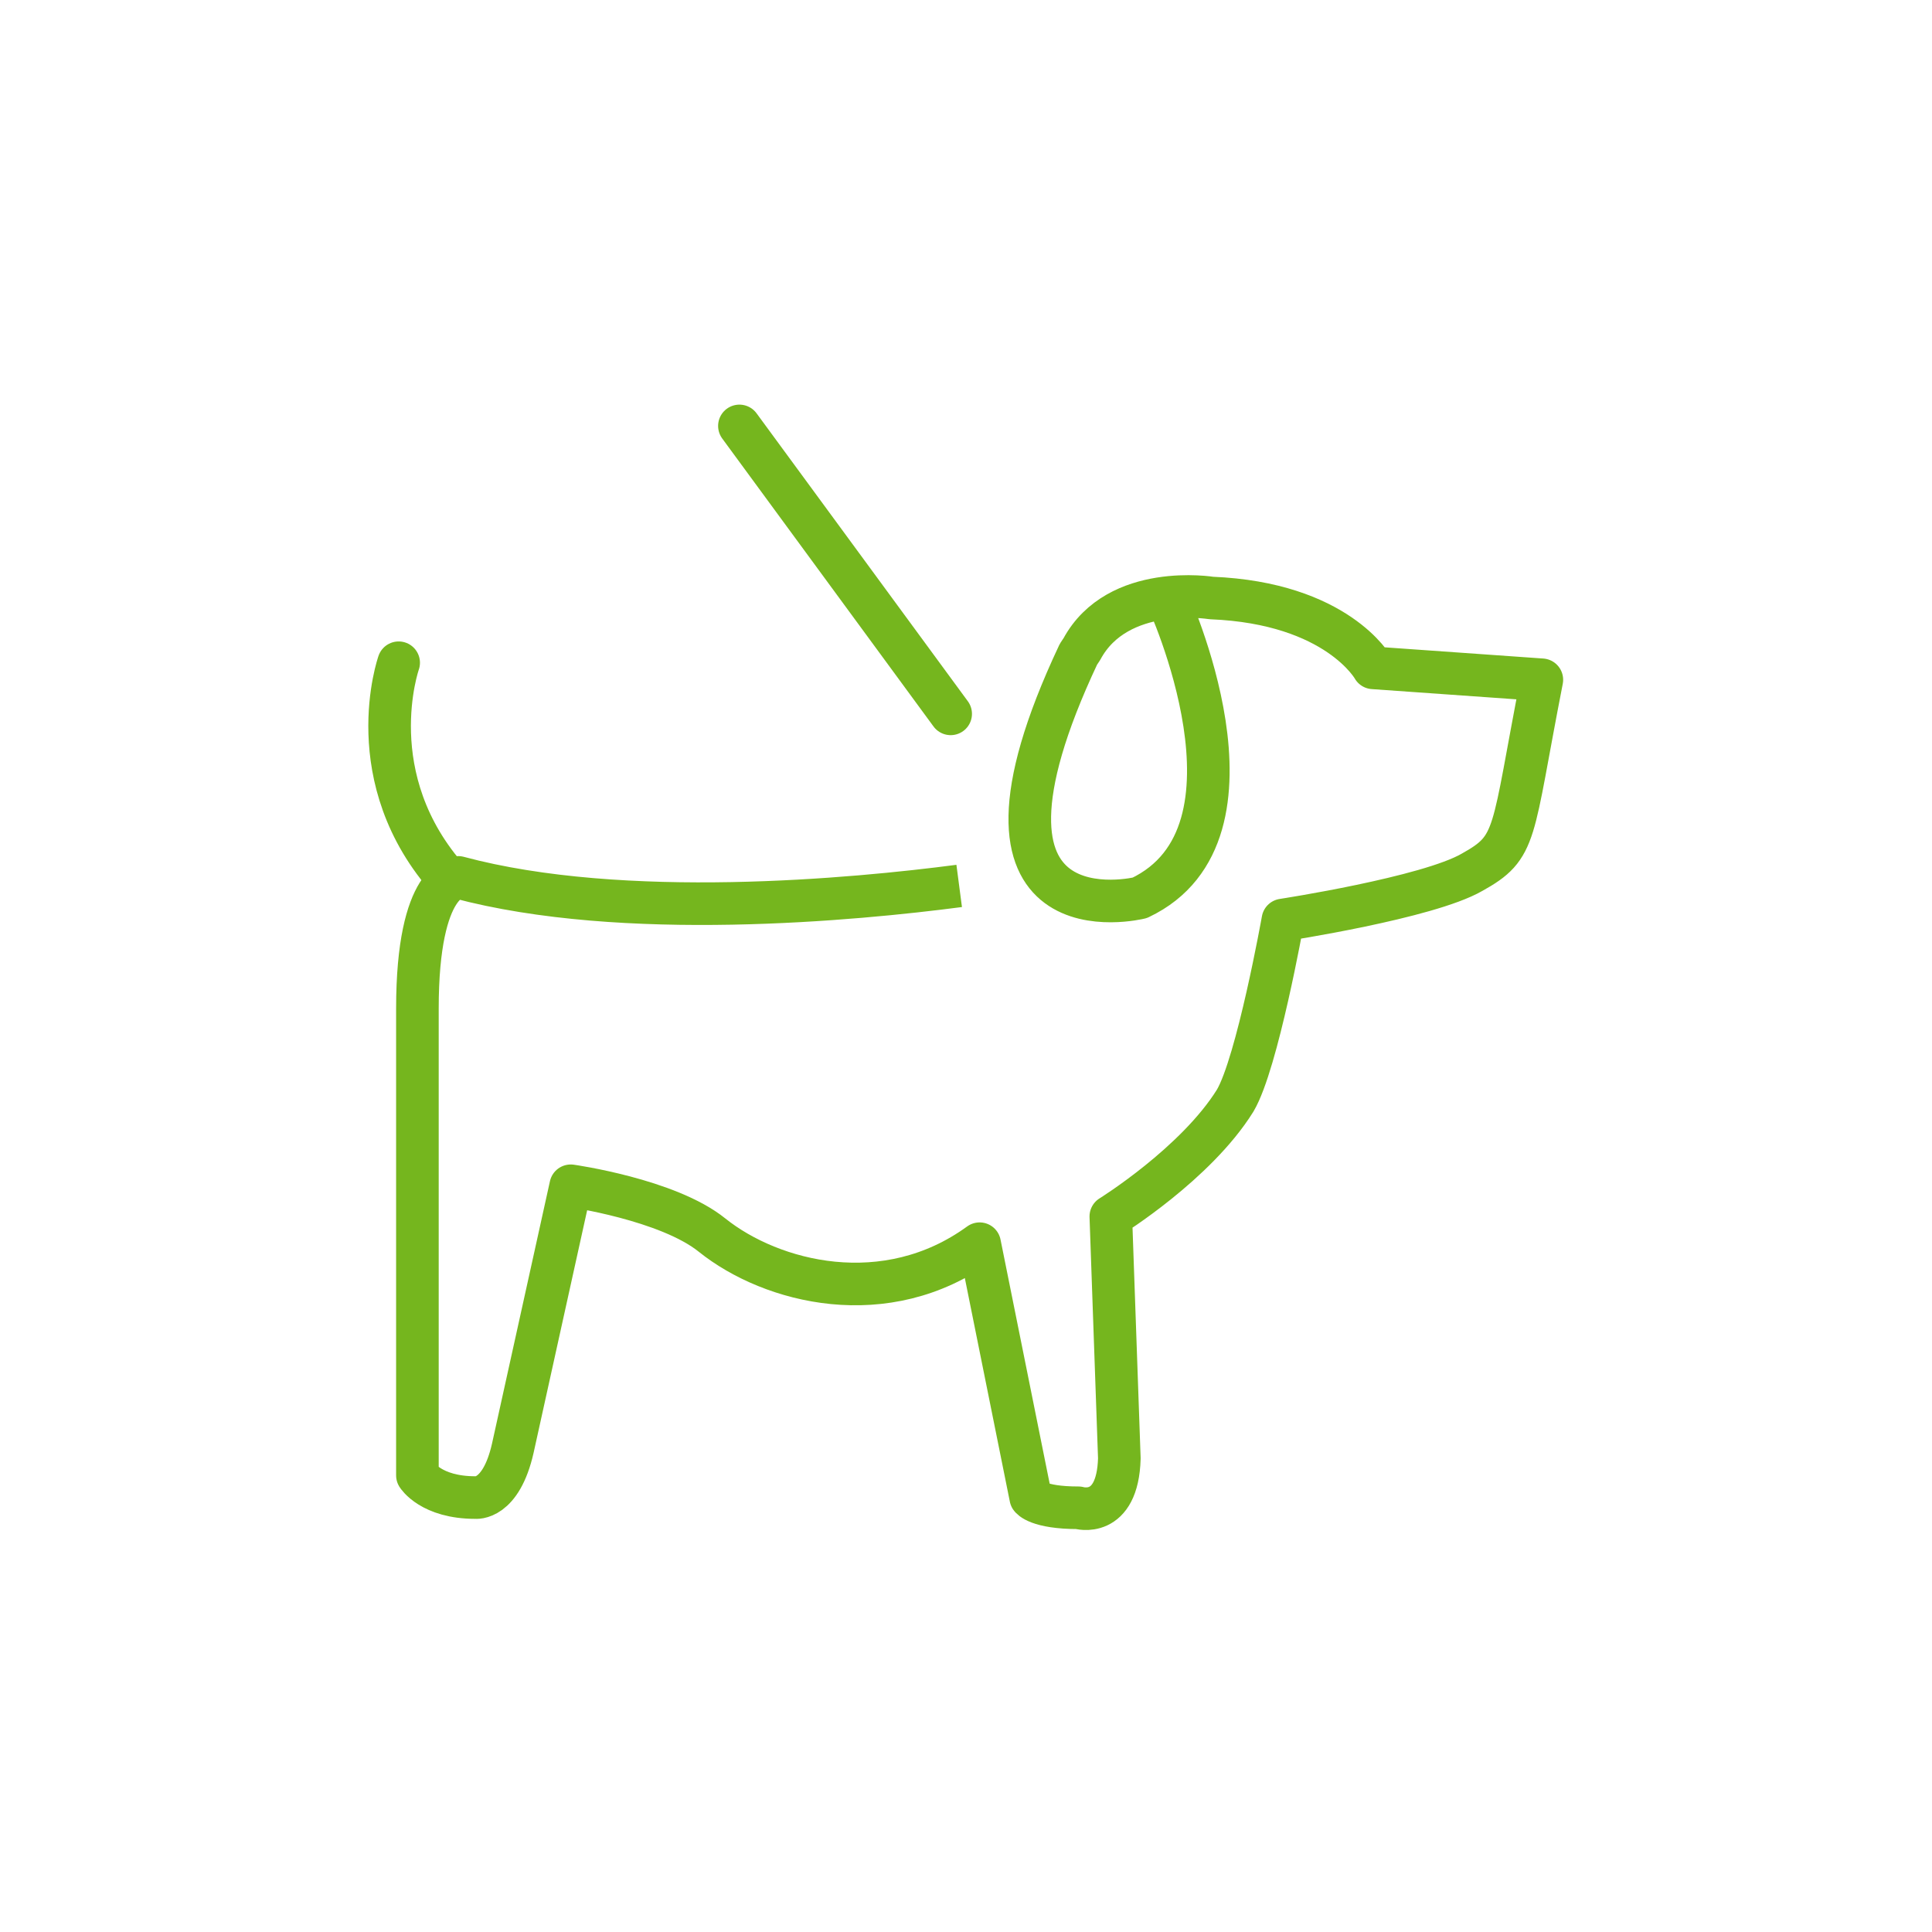 <?xml version="1.0" encoding="utf-8"?>
<!-- Generator: Adobe Illustrator 28.0.0, SVG Export Plug-In . SVG Version: 6.00 Build 0)  -->
<svg version="1.1" id="Ebene_1" xmlns="http://www.w3.org/2000/svg" xmlns:xlink="http://www.w3.org/1999/xlink" x="0px" y="0px"
	 viewBox="0 0 113.4 113.4" style="enable-background:new 0 0 113.4 113.4;" xml:space="preserve">
<style type="text/css">
	.st0{fill:none;stroke:#75B61E;stroke-width:2.5;stroke-linecap:round;stroke-miterlimit:10;}
	.st1{fill:none;stroke:#75B61E;stroke-width:2.5;stroke-linejoin:round;}
</style>
<path class="st0" d="M23.4,38.9c0,0-2.4,6.8,3,12.8"/>
<path class="st1" d="M68.5,35.1c0,0,6.4,13.8-1.6,17.6c0,0-11.7,2.9-3.6-14.3l0.2-0.3c2.1-3.9,7.6-3,7.6-3c7.4,0.3,9.5,4.1,9.5,4.1
	l9.9,0.7c-1.8,9.2-1.4,9.8-4.1,11.3C83.8,52.7,75.3,54,75.3,54s-1.5,8.4-2.8,10.6c-2.3,3.7-7.3,6.8-7.3,6.8l0.5,14.2
	c-0.1,3.6-2.4,2.9-2.4,2.9c-2.4,0-2.8-0.6-2.8-0.6l-3-14.9c-5.5,4-12.2,2.3-15.7-0.5c-2.6-2.1-8.3-2.9-8.3-2.9L30.1,85
	c-0.7,3.1-2.2,2.9-2.2,2.9c-2.6,0-3.4-1.3-3.4-1.3V59.2c0-7.7,2.4-7.7,2.4-7.7c9.7,2.6,23.3,1.3,29.4,0.5"/>
<line class="st0" x1="55.8" y1="41.9" x2="43.4" y2="25"/>
</svg>
